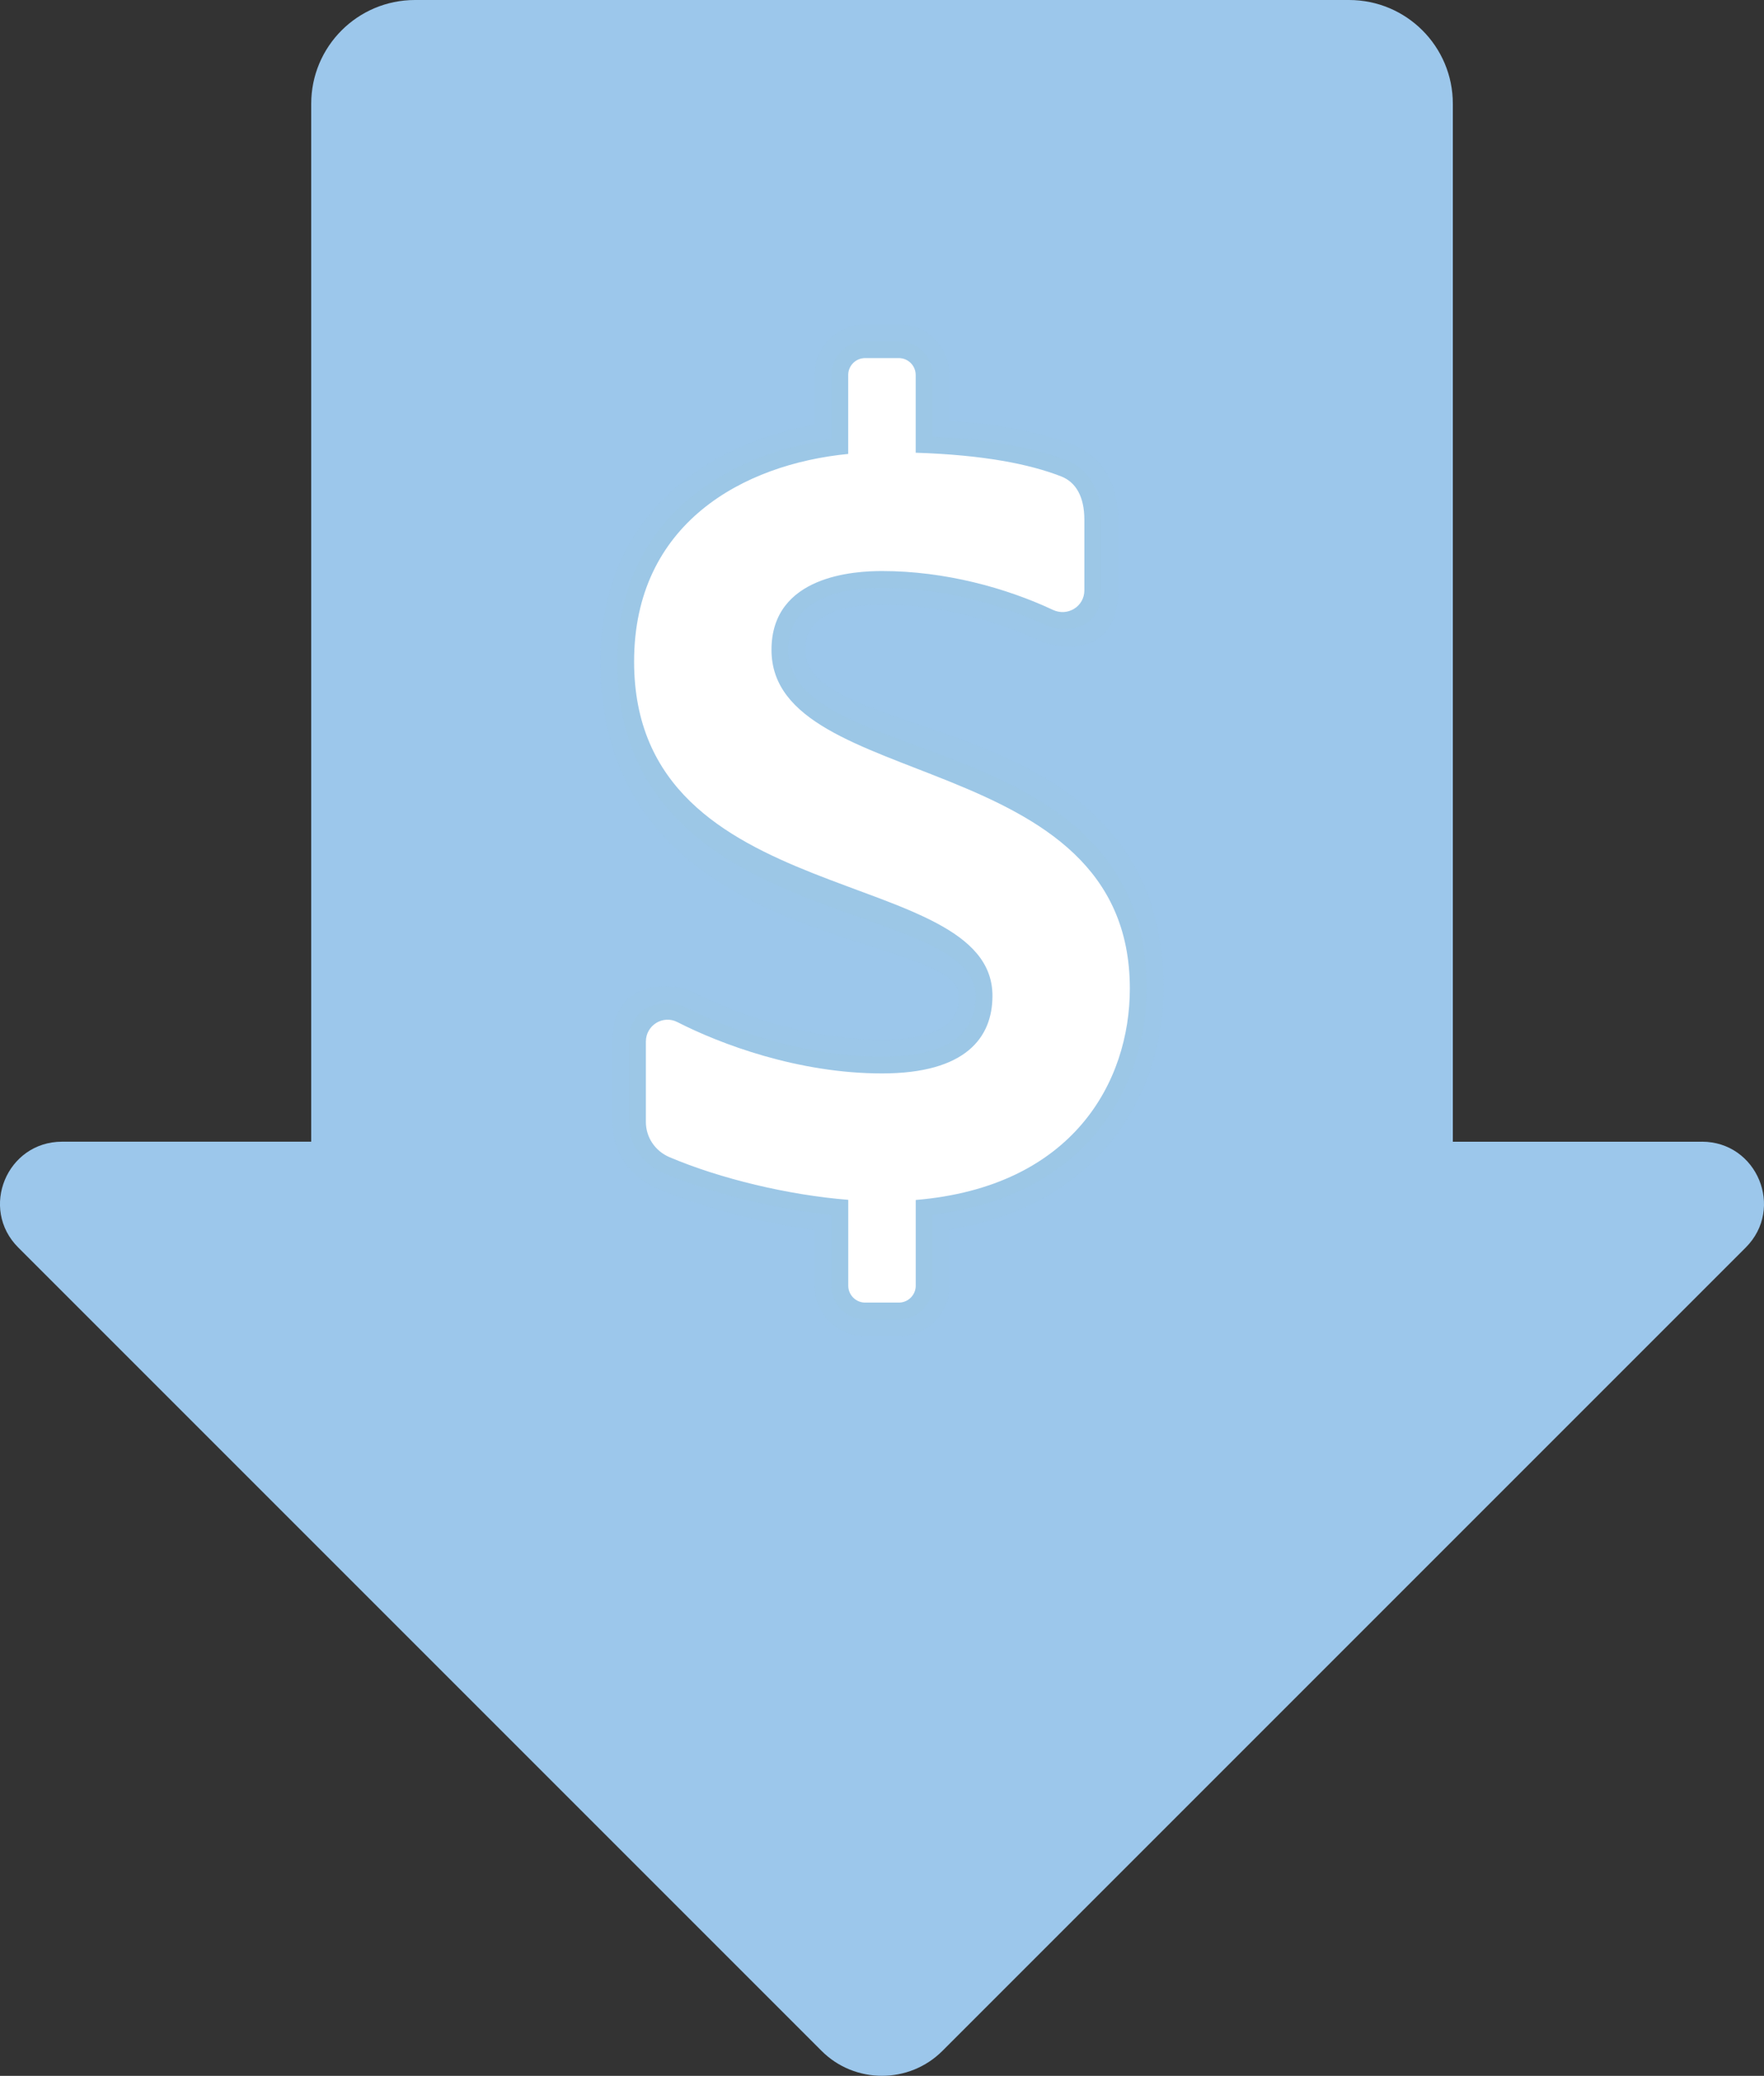 <svg xmlns="http://www.w3.org/2000/svg" id="Ebene_1" viewBox="0 0 362.59 426.67"><rect x="0" y="0" width="362.59" height="426.67" fill="#333333" stroke="none"/><defs><style>.cls-1{fill:#fff;}.cls-2{opacity:.07;}.cls-2,.cls-3{fill:#8fbaba;isolation:isolate;}.cls-4{fill:#9cc7eb;}.cls-3{opacity:.05;}</style></defs><path class="cls-4" d="m349.82,234.67h-51.19V21.33c0-11.79-9.55-21.33-21.33-21.33H85.3c-11.79,0-21.33,9.55-21.33,21.33v213.33H12.77c-11.36,0-17.05,13.73-9.01,21.76l165.08,165.08c3.43,3.45,7.95,5.16,12.46,5.16,2.25,0,4.51-.43,6.63-1.29,2.12-.86,4.11-2.15,5.82-3.87l165.08-165.08c8.03-8.03,2.35-21.76-9.01-21.76h0Z"></path><path class="cls-3" d="m165.51,133.57c0-6.15,5.31-9.27,15.79-9.27,14.42,0,26.35,4.59,32.17,7.32,3.62,1.7,16.36,4.06,16.36-10.28v-14.53c0-10.63-6.42-14.28-9.17-15.36-6.71-2.6-15.09-4.26-25.49-4.99v-9.4c0-5.74-4.66-10.4-10.4-10.4h-6.93c-5.74,0-10.4,4.66-10.4,10.4v10.21c-22.3,4.07-44.01,18.58-44.01,48.7,0,60.28,73.66,55.08,73.66,68.7,0,2.46,0,9.01-15.79,9.01-18.33,0-34.42-7.5-38.91-9.8-3.54-1.81-16.55-3.14-16.55,10.19v16.52c0,5.93,3.55,11.27,9.05,13.61,9.3,3.95,21.29,7.1,32.55,8.62v11.43c0,5.74,4.66,10.4,10.4,10.4h6.93c5.74,0,10.4-4.66,10.4-10.4v-11.5c32.34-5.38,44.01-29.54,44.01-49.57,0-58.86-73.66-49.51-73.66-69.62Z"></path><path class="cls-2" d="m162.04,133.57c0-10.77,11.31-12.74,19.25-12.74,13.71,0,25.95,4.03,33.64,7.65,3.32,1.56,11.42,1.7,11.42-7.15v-14.52c0-7.75-4.13-11.02-6.97-12.13-6.63-2.58-15.53-4.33-27.7-4.93v-12.68c0-3.83-3.1-6.93-6.93-6.93h-6.93c-3.83,0-6.93,3.1-6.93,6.93v13.23c-21.95,3.09-44.01,16.45-44.01,45.7,0,56,73.66,48.28,73.66,68.7,0,5.51-2.73,12.48-19.25,12.48-17.83,0-33.83-6.77-40.49-10.18-3.25-1.66-11.51-1.23-11.51,7.1v16.52c0,4.55,2.73,8.63,6.93,10.42,9.87,4.19,22.87,7.45,34.67,8.69v14.55c0,3.83,3.1,6.93,6.93,6.93h6.93c3.83,0,6.93-3.1,6.93-6.93v-14.59c32.33-4.04,44.01-26.94,44.01-46.51,0-54.38-73.66-44.83-73.66-69.63h0Z"></path><path class="cls-1" d="m232.24,203.2c0-49.9-73.66-40.15-73.66-69.63,0-15.39,17.3-16.2,22.71-16.2,13,0,25.55,3.49,35.13,7.98,3.02,1.42,6.47-.68,6.47-4.01v-14.52c0-4.86-1.83-7.75-4.76-8.9-6.56-2.55-15.98-4.42-29.91-4.87v-15.98c0-1.92-1.56-3.47-3.47-3.47h-6.93c-1.91,0-3.47,1.55-3.47,3.47v16.23c-21.61,2.11-44.01,14.3-44.01,42.68,0,51.72,73.66,41.46,73.66,68.7,0,8.57-5.47,15.95-22.71,15.95s-33.26-6.05-42.07-10.56c-2.97-1.51-6.46.68-6.46,4.01v16.52c0,3.17,1.91,5.98,4.83,7.23,10.44,4.44,24.45,7.8,36.77,8.78v17.65c0,1.91,1.56,3.47,3.47,3.47h6.93c1.91,0,3.47-1.56,3.47-3.47v-17.62c32.33-2.7,44.01-24.34,44.01-43.45h0Z"></path></svg>
